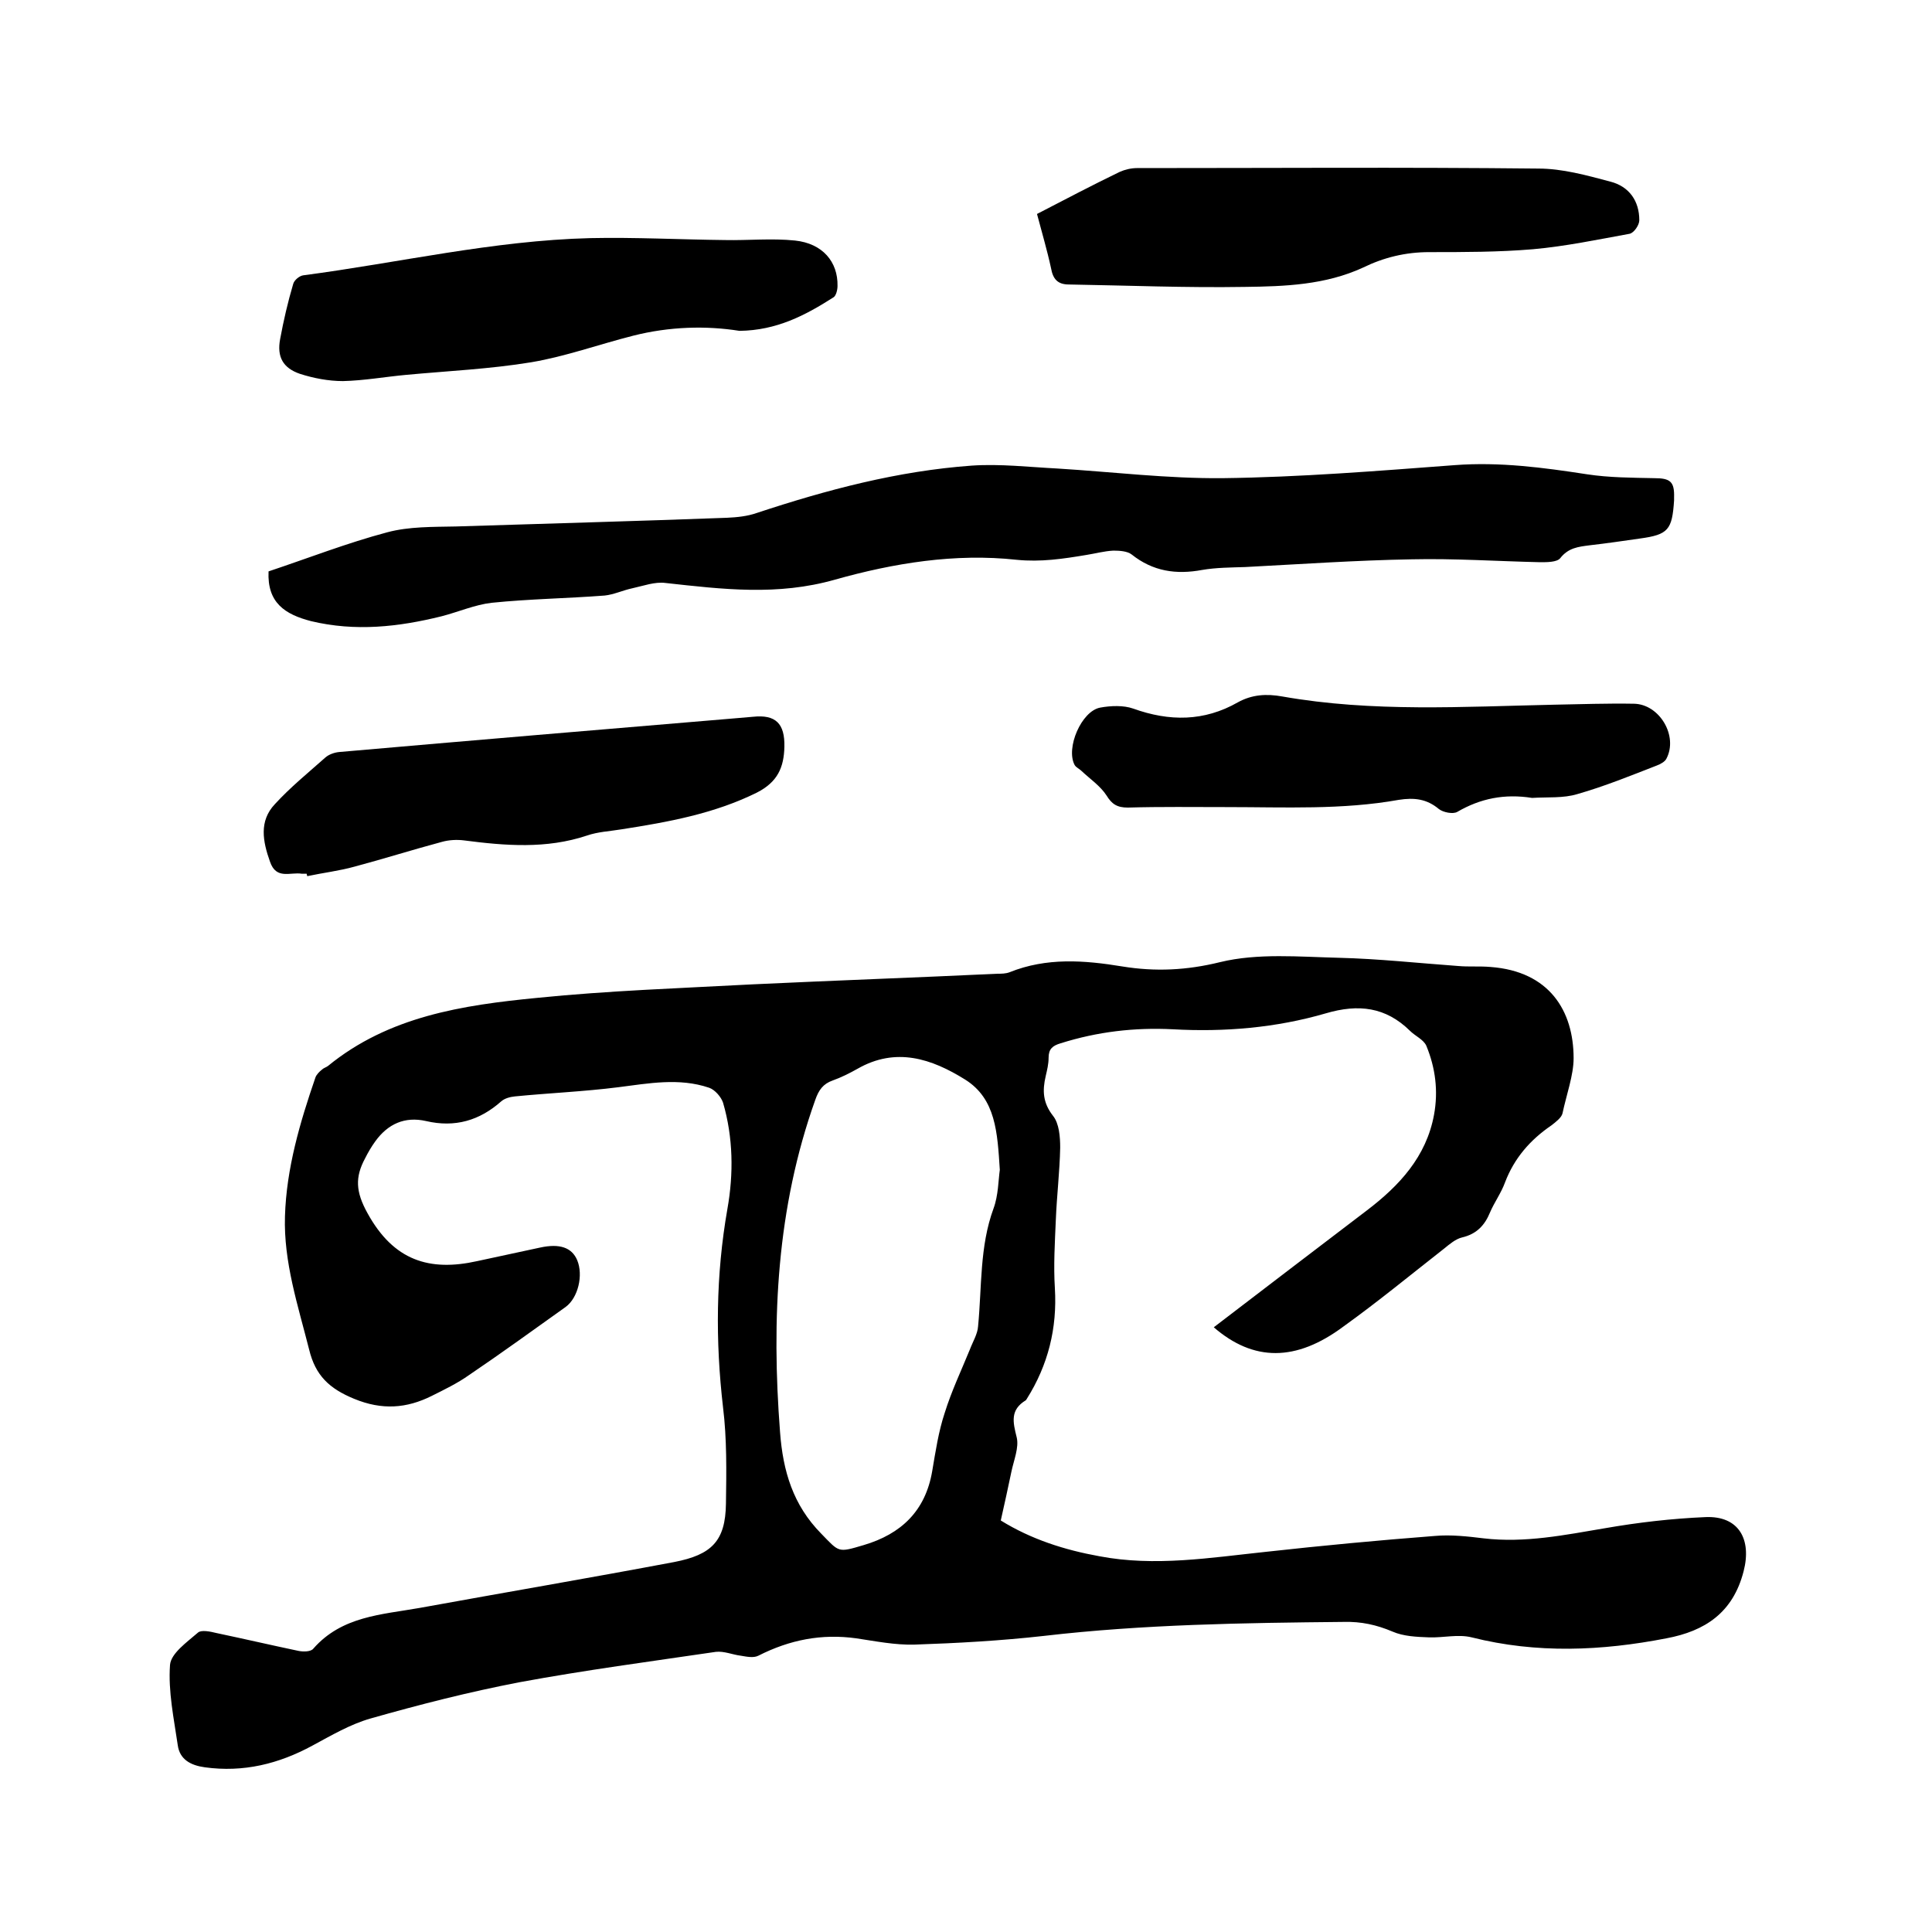 <svg enable-background="new 0 0 400 400" viewBox="0 0 400 400" xmlns="http://www.w3.org/2000/svg"><path d="m251.3 274.8c10.7-8.2 21.2-16.2 31.7-24.2 6.7-5.1 12.3-11.1 13.9-19.8.9-4.9.3-9.7-1.6-14.3-.6-1.3-2.3-2-3.4-3.1-5-4.9-10.6-5.6-17.4-3.6-10.3 3-21 3.9-31.7 3.3-7.9-.4-15.6.5-23.2 2.9-1.7.5-2.5 1.2-2.5 3 0 1.3-.3 2.5-.6 3.8-.7 3-.6 5.5 1.5 8.2 1.3 1.6 1.5 4.4 1.5 6.6-.1 5-.7 9.9-.9 14.9-.2 4.7-.5 9.5-.2 14.2.5 8.3-1.4 15.9-5.8 22.9-.1.1-.1.2-.2.3-3.3 2-2.7 4.5-1.9 7.7.5 2.1-.6 4.7-1.1 7.1-.7 3.3-1.4 6.6-2.2 10.1 6.3 3.9 13.2 6.1 20.4 7.4 11.5 2.2 23 .3 34.4-.9 11.7-1.3 23.4-2.4 35.1-3.3 3.3-.3 6.8.1 10.1.5 8.5 1 16.8-.7 25.1-2.1 6.9-1.2 13.8-2 20.8-2.3 6.9-.3 9.6 4.6 7.9 11.2-2.2 8.6-8 12.4-16 13.9-13.4 2.6-26.8 3.2-40.3-.2-2.8-.7-5.9.1-8.8 0-2.6-.1-5.3-.2-7.6-1.2-3.3-1.4-6.5-2.1-10.1-2-20.7.2-41.5.5-62.1 2.9-8.9 1-17.9 1.5-26.8 1.8-4 .1-8-.7-12-1.3-7.2-1-13.8.3-20.3 3.6-1 .5-2.4.2-3.6 0-1.7-.2-3.5-1-5.2-.8-13.6 2-27.2 3.8-40.7 6.3-10.4 2-20.6 4.6-30.8 7.5-4.2 1.2-8.1 3.5-12 5.6-7 3.8-14.3 5.6-22.3 4.5-2.9-.4-5.2-1.6-5.6-4.6-.8-5.5-2-11.1-1.6-16.6.2-2.4 3.5-4.7 5.8-6.7.7-.6 2.6-.2 3.8.1 5.7 1.2 11.3 2.5 17 3.7 1 .2 2.6.2 3.1-.5 5.9-6.7 14.1-7 22-8.4 17.6-3.2 35.2-6.2 52.7-9.5 7.7-1.5 10.6-4.3 10.7-12.1.1-6.7.2-13.4-.6-19.9-1.6-13.8-1.5-27.4.9-41.1 1.3-7.3 1.2-14.8-.9-22-.4-1.2-1.7-2.7-2.9-3.1-6.2-2.1-12.5-.9-18.8-.1-7.1.9-14.3 1.2-21.4 1.9-1 .1-2.1.4-2.8 1-4.5 4-9.6 5.5-15.6 4.1-4.4-1-7.9.6-10.5 4.2-.8 1.1-1.5 2.3-2.1 3.5-2.1 3.9-2 6.9.5 11.4 5.4 9.8 12.8 12.1 22.7 9.9 4.3-.9 8.7-1.9 13-2.8 4.1-.9 6.6 0 7.7 2.6 1.3 3.1.2 7.8-2.4 9.7-6.6 4.7-13.2 9.5-20 14.1-2.4 1.7-5.1 3-7.7 4.3-5.2 2.6-10.3 3-16.1.6-5.1-2.1-8-4.8-9.3-10.2-2.3-9.1-5.3-18.1-5-27.6.3-9.9 3.1-19.4 6.3-28.7.2-.6.8-1.2 1.3-1.6.4-.4.9-.5 1.3-.8 12.6-10.3 27.9-12.6 43.3-14.1 14.8-1.5 29.7-2 44.6-2.8 16.9-.8 33.8-1.4 50.7-2.2.8 0 1.7 0 2.5-.3 7.7-3.1 15.5-2.5 23.4-1.2 6.8 1.1 13.3.8 20.2-.9 7.8-1.9 16.4-1.1 24.6-.9s16.4 1.1 24.7 1.7c2.2.2 4.4 0 6.7.2 12.2.9 17.2 9.1 17.2 18.9 0 3.5-1.5 7.6-2.3 11.4-.2.9-1.4 1.8-2.3 2.5-4.4 3-7.7 6.8-9.6 11.8-.8 2.2-2.2 4.1-3.1 6.2-1.1 2.7-2.8 4.5-5.8 5.2-1.3.3-2.6 1.4-3.7 2.3-6.9 5.4-13.7 11-20.8 16.1-9.9 7.4-18.7 7.3-26.9.2zm-44.3-32.6c-.5-7.7-.8-14.7-7.2-18.7-6.9-4.3-14.3-6.8-22.3-2.2-1.6.9-3.4 1.8-5.1 2.4-2 .7-2.9 2-3.6 4-8 22.4-9.1 45.4-7.3 68.8.6 8.1 2.7 15.1 8.5 21 3.8 3.9 3.4 4 8.8 2.4 7.8-2.3 12.8-7.1 14.2-15.3.7-4.1 1.3-8.2 2.6-12.1 1.4-4.5 3.4-8.7 5.2-13.1.6-1.6 1.6-3.2 1.7-4.8.8-8.2.3-16.5 3.2-24.4 1-2.7 1-5.9 1.3-8z"/><path d="m55.6 118.3c8.1-2.7 16.3-5.9 24.6-8.1 4.5-1.2 9.4-1.1 14.2-1.2 18.7-.6 37.4-1.1 56.1-1.8 2.1-.1 4.2-.3 6.2-1 14.5-4.8 29.2-8.7 44.5-9.8 5.9-.4 11.8.3 17.7.6 11.4.7 22.8 2.1 34.2 2 16.1-.2 32.1-1.5 48.1-2.7 9.3-.7 18.3.5 27.4 1.9 4.6.7 9.3.7 13.9.8 3.3 0 4.2.7 4.1 4v.6c-.4 6.1-1.2 7.1-7.1 7.9-3.5.5-6.9 1-10.4 1.4-2.3.3-4.4.5-6.1 2.7-.7.8-2.7.8-4.1.8-8.9-.2-17.8-.8-26.6-.6-11.5.2-23 1-34.5 1.6-3 .1-6 .1-8.9.6-5.4 1-10.2.3-14.6-3.2-.9-.7-2.5-.8-3.8-.8-1.9.1-3.7.6-5.6.9-4.8.8-9.4 1.5-14.4 1-12.8-1.4-25.5.7-37.6 4.1-11.9 3.4-23.3 2-35.1.7-2.2-.3-4.6.6-6.9 1.1-1.9.4-3.8 1.3-5.7 1.5-7.8.6-15.6.7-23.4 1.5-3.5.4-6.9 1.9-10.4 2.8-8.9 2.2-17.8 3.2-27 1-5.4-1.4-9.1-3.8-8.8-10.3z"/><path d="m214.7 44.3c6-3.1 11.5-6 17.1-8.7 1.1-.5 2.4-.8 3.6-.8 27.7 0 55.4-.2 83.1.1 5 0 10 1.4 14.9 2.7 3.9 1 6 4 6 8 0 1-1.1 2.6-2 2.8-6.6 1.2-13.3 2.6-20 3.2-7.1.6-14.4.6-21.5.6-4.9 0-9.4 1.1-13.7 3.2-7.8 3.6-16.2 3.9-24.5 4-12.1.2-24.3-.3-36.4-.5-2.3 0-3.3-1.1-3.7-3.4-.8-3.7-1.9-7.4-2.9-11.2z"/><path d="m153.1 68.5c-6.9-1.1-14.5-.9-22 1-7.1 1.8-14 4.3-21.1 5.5-8.5 1.4-17.2 1.8-25.8 2.6-4.4.4-8.8 1.2-13.2 1.3-3 0-6.1-.6-8.9-1.5-3.5-1.2-4.8-3.5-4.1-7.2.7-3.8 1.6-7.7 2.7-11.4.2-.8 1.3-1.7 2.1-1.8 19.8-2.6 39.3-7.2 59.4-7.7 9.3-.2 18.6.3 27.9.4 4.8.1 9.7-.4 14.5.1 5.7.6 8.9 4.4 8.8 9.4 0 .8-.3 2.1-.9 2.4-5.8 3.7-11.7 6.8-19.4 6.9z"/><path d="m317.2 165.2c-5.7-.9-10.7.1-15.5 2.9-.9.5-2.9.1-3.8-.6-2.5-2.1-5.1-2.4-8.3-1.9-11.7 2.1-23.6 1.5-35.5 1.5-6.9 0-13.8-.1-20.6.1-2.2 0-3.3-.7-4.4-2.5-1.3-2-3.4-3.4-5.2-5.1-.4-.4-1.1-.7-1.4-1.2-1.9-3.5 1.4-11.2 5.3-11.9 2.2-.4 4.8-.5 6.8.2 7.5 2.7 14.7 2.7 21.7-1.3 2.9-1.6 5.9-1.8 9.2-1.2 18.7 3.3 37.5 2.1 56.3 1.7 5.5-.1 11-.3 16.5-.2 5.3.1 9.2 6.7 6.7 11.4-.3.6-1.2 1.1-2 1.4-5.4 2.1-10.8 4.3-16.4 5.9-2.9.9-6.3.6-9.4.8z"/><path d="m63.5 180.9c-.3 0-.6 0-1 0-2.4-.4-5.3 1.3-6.6-2.5-1.5-4.2-2.3-8.4 1-11.9 3.2-3.5 6.9-6.5 10.5-9.7.7-.6 1.8-1 2.8-1.1 27.4-2.4 54.8-4.7 82.2-7 1.2-.1 2.3-.2 3.5-.3 4.7-.5 6.6 1.4 6.5 6.2-.1 4.3-1.4 7.3-5.7 9.5-8.9 4.4-18.4 6.1-28 7.6-2.4.4-4.9.5-7.2 1.3-8.4 2.8-16.9 2.1-25.4 1-1.5-.2-3.2-.1-4.6.3-6 1.6-12 3.5-18 5.1-3.2.9-6.6 1.3-9.9 2 0-.2-.1-.3-.1-.5z"/></svg>